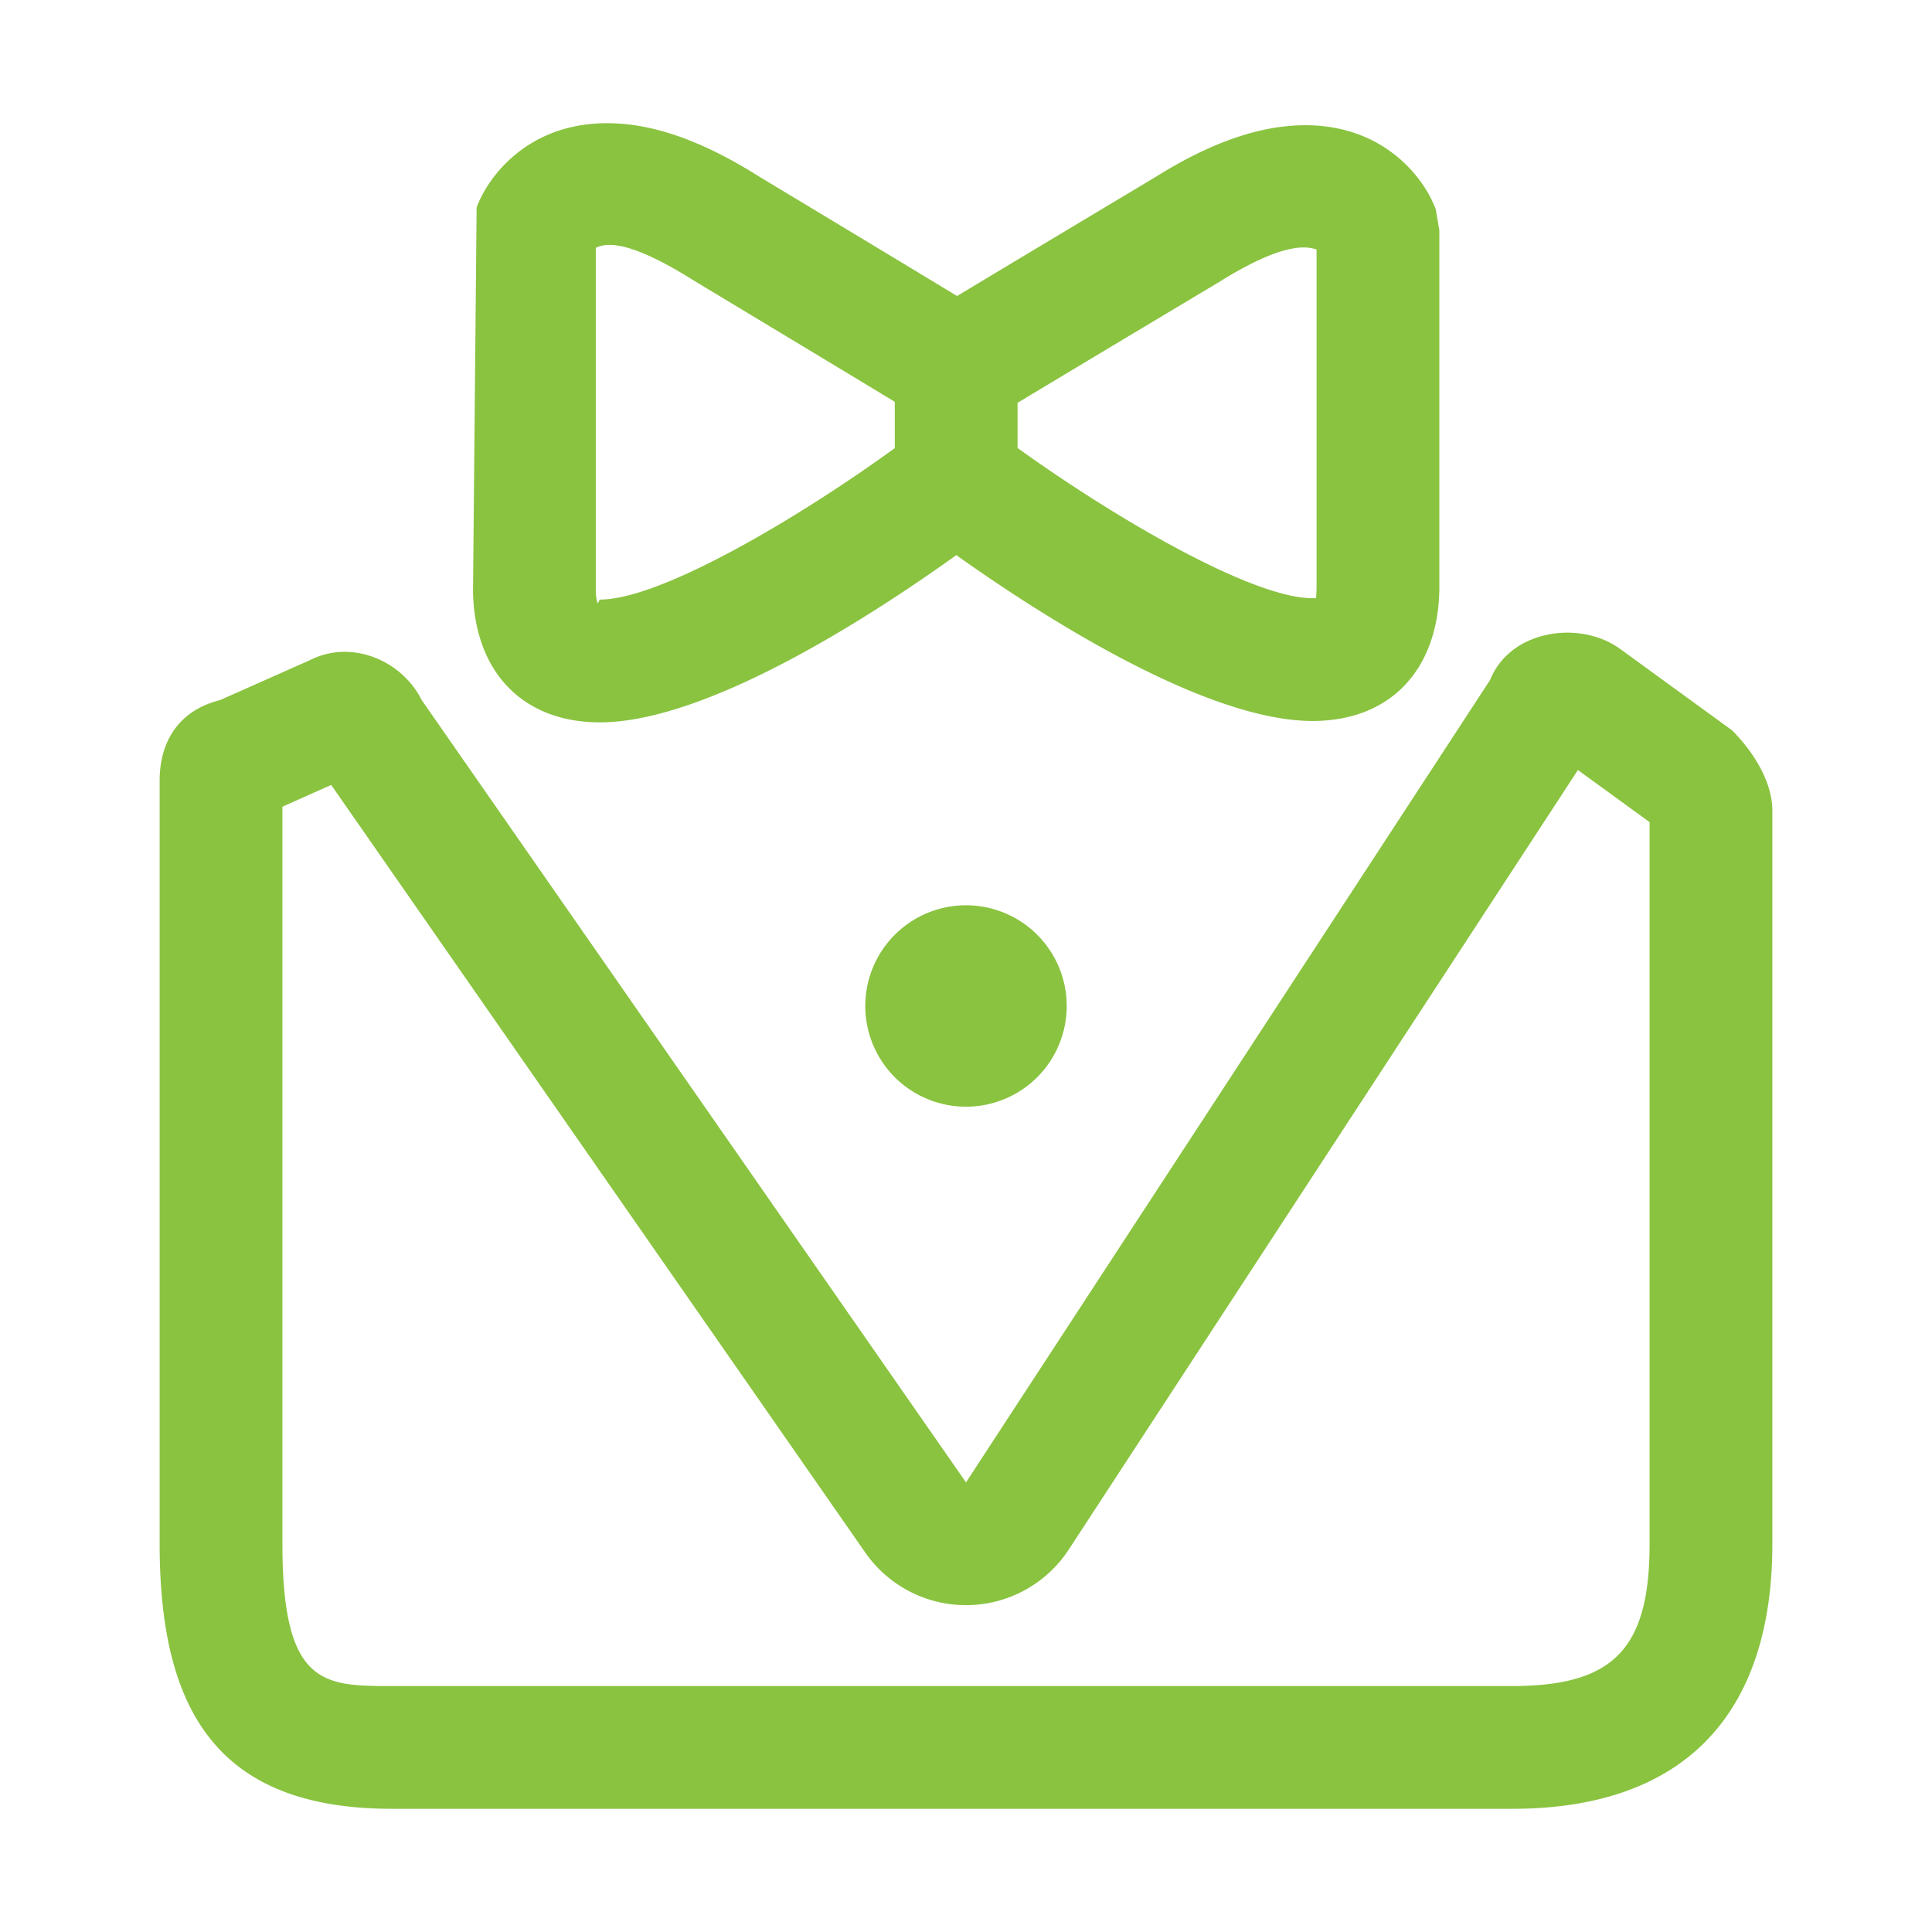<?xml version="1.0" encoding="UTF-8" standalone="no"?> <svg xmlns="http://www.w3.org/2000/svg" class="icon" width="128px" height="128.00px" viewBox="0 0 1024 1024" version="1.1"><path fill="#8ac340" d="M918.018 387.078l-58.768-42.743c-8.01-6.008-18.278-9.01-28.542-9.01-17.114 0-34.23 8.343-40.906 25.04L512 785.693 223.513 371.052c-7.823-15.644-24.233-25.561-40.849-25.565-6.082 0-12.19 1.33-17.918 4.194l-48.082 21.372c-21.372 5.342-32.053 21.368-32.053 42.738v404.462c0 90.82 32.496 140.456 123.315 140.456h593.503c90.82 0 137.958-49.638 137.958-140.456V429.816c0-16.025-10.682-32.059-21.369-42.738z m-43.701 431.175c0 55.659-19.073 75.385-72.887 75.385H207.927c-36.32 0-58.244 0-58.244-75.385V427.576l25.861-11.533 283.041 406.813a65.07 65.07 0 0 0 107.895-1.581l269.85-413.148 37.986 27.626v382.5zM317.937 382.86c57.963 0 146.908-58.474 188.93-88.634 42.072 29.95 130.952 87.904 188.788 87.904 40.733 0 66.469-26.498 67.231-69.678V122.037l-1.906-11.056c-6.037-16.586-27.325-44.61-69.138-44.61-24.02 0-50.328 9.183-79.877 27.738-57.806 34.59-88.472 53.009-104.703 62.791-15.961-9.685-46.529-28.165-104.935-63.33-30.12-19.033-56.492-28.279-80.576-28.279-41.813 0-63.101 28.12-69.138 44.736L250.707 313.5c0.76 42.766 26.496 69.36 67.23 69.36zM539.33 213.513c15.315-9.246 45.88-27.58 106.631-63.927 35.395-22.146 47.087-18.778 51.853-17.38v179.676c-0.063 2.479-0.254 4.195-0.19 5.084-0.509 0.063-1.144 0.095-1.97 0.095-32.663 0-106.63-43.815-156.324-79.623v-23.925z m-223.554-82.134c5.02-2.415 16.394-5.147 52.361 17.57 60.433 36.38 90.871 54.777 106.122 64.022v24.53c-49.629 36.093-123.66 80.29-156.323 80.29l-1.144 1.97c0-0.032-0.954-2.002-1.017-6.832v-181.55zM458.619 533.195a53.379 53.379 0 1 0 106.758 0 53.379 53.379 0 1 0-106.758 0z"></path></svg> 